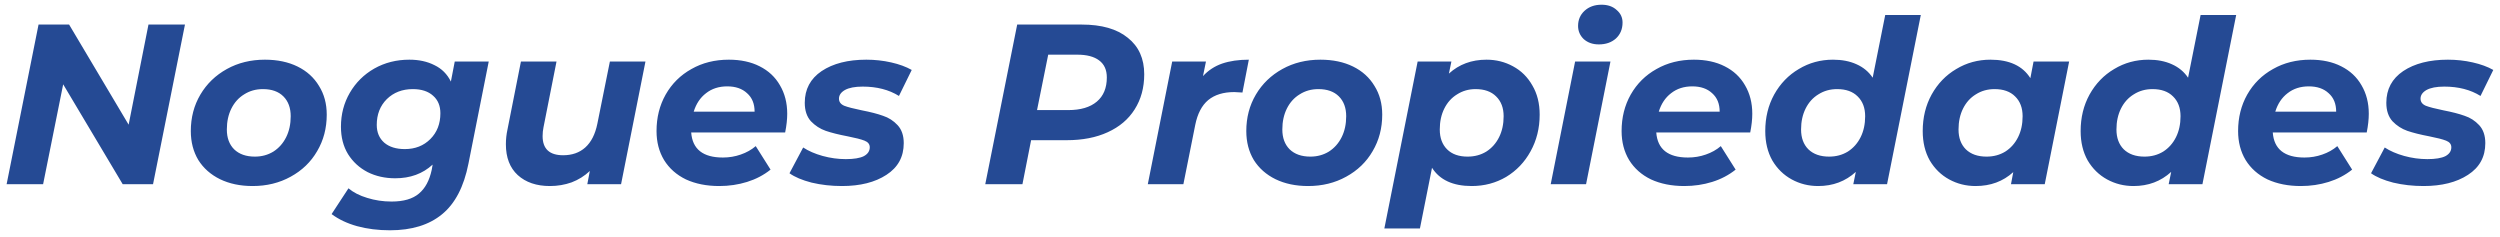 <svg width="285" height="27" viewBox="0 0 285 27" fill="none" xmlns="http://www.w3.org/2000/svg">
<path d="M21.086 2.8L17.446 21H13.988L7.202 9.612L4.914 21H0.754L4.394 2.8H7.878L14.664 14.214L16.926 2.8H21.086ZM28.798 21.208C27.394 21.208 26.155 20.948 25.08 20.428C24.023 19.908 23.199 19.18 22.61 18.244C22.038 17.291 21.752 16.19 21.752 14.942C21.752 13.399 22.116 12.013 22.844 10.782C23.572 9.551 24.577 8.581 25.86 7.87C27.143 7.159 28.59 6.804 30.202 6.804C31.623 6.804 32.863 7.064 33.92 7.584C34.977 8.104 35.792 8.841 36.364 9.794C36.953 10.73 37.248 11.822 37.248 13.07C37.248 14.613 36.884 15.999 36.156 17.23C35.445 18.461 34.44 19.431 33.14 20.142C31.857 20.853 30.41 21.208 28.798 21.208ZM29.058 17.854C29.838 17.854 30.54 17.663 31.164 17.282C31.788 16.883 32.273 16.337 32.62 15.644C32.967 14.951 33.14 14.153 33.14 13.252C33.14 12.299 32.863 11.545 32.308 10.99C31.753 10.435 30.973 10.158 29.968 10.158C29.171 10.158 28.46 10.357 27.836 10.756C27.212 11.137 26.727 11.675 26.38 12.368C26.033 13.061 25.86 13.859 25.86 14.76C25.86 15.713 26.137 16.467 26.692 17.022C27.264 17.577 28.053 17.854 29.058 17.854ZM55.716 7.012L53.402 18.66C52.882 21.295 51.876 23.219 50.386 24.432C48.912 25.645 46.936 26.252 44.458 26.252C43.106 26.252 41.858 26.096 40.714 25.784C39.587 25.472 38.616 25.013 37.802 24.406L39.726 21.468C40.28 21.936 40.991 22.3 41.858 22.56C42.742 22.837 43.669 22.976 44.64 22.976C46.009 22.976 47.049 22.673 47.76 22.066C48.47 21.477 48.956 20.575 49.216 19.362L49.32 18.764C48.193 19.804 46.772 20.324 45.056 20.324C43.894 20.324 42.846 20.09 41.91 19.622C40.974 19.137 40.228 18.452 39.674 17.568C39.136 16.684 38.868 15.644 38.868 14.448C38.868 13.027 39.206 11.735 39.882 10.574C40.558 9.413 41.485 8.494 42.664 7.818C43.86 7.142 45.194 6.804 46.668 6.804C47.76 6.804 48.713 7.012 49.528 7.428C50.36 7.827 50.984 8.451 51.4 9.3L51.842 7.012H55.716ZM46.148 16.996C47.326 16.996 48.297 16.615 49.06 15.852C49.822 15.089 50.204 14.11 50.204 12.914C50.204 12.065 49.926 11.397 49.372 10.912C48.817 10.409 48.046 10.158 47.058 10.158C45.862 10.158 44.874 10.539 44.094 11.302C43.331 12.065 42.95 13.044 42.95 14.24C42.95 15.089 43.236 15.765 43.808 16.268C44.38 16.753 45.16 16.996 46.148 16.996ZM73.583 7.012L70.801 21H66.953L67.239 19.492C66.632 20.064 65.939 20.497 65.159 20.792C64.379 21.069 63.556 21.208 62.689 21.208C61.163 21.208 59.941 20.792 59.023 19.96C58.121 19.128 57.671 17.958 57.671 16.45C57.671 15.878 57.731 15.315 57.853 14.76L59.387 7.012H63.443L61.961 14.5C61.892 14.829 61.857 15.167 61.857 15.514C61.857 16.97 62.637 17.698 64.197 17.698C65.219 17.698 66.06 17.403 66.719 16.814C67.395 16.207 67.854 15.306 68.097 14.11L69.527 7.012H73.583ZM89.743 12.966C89.743 13.607 89.665 14.318 89.508 15.098H78.796C78.935 17.005 80.14 17.958 82.41 17.958C83.121 17.958 83.797 17.845 84.439 17.62C85.097 17.395 85.669 17.074 86.154 16.658L87.844 19.336C87.064 19.96 86.172 20.428 85.166 20.74C84.161 21.052 83.104 21.208 81.995 21.208C80.556 21.208 79.29 20.957 78.198 20.454C77.124 19.934 76.292 19.197 75.703 18.244C75.13 17.291 74.844 16.19 74.844 14.942C74.844 13.399 75.191 12.013 75.885 10.782C76.595 9.534 77.575 8.563 78.823 7.87C80.07 7.159 81.492 6.804 83.087 6.804C84.439 6.804 85.609 7.055 86.597 7.558C87.602 8.061 88.373 8.78 88.91 9.716C89.465 10.652 89.743 11.735 89.743 12.966ZM82.904 9.846C81.951 9.846 81.145 10.106 80.487 10.626C79.828 11.129 79.36 11.831 79.082 12.732H86.025C86.025 11.831 85.739 11.129 85.166 10.626C84.612 10.106 83.858 9.846 82.904 9.846ZM95.981 21.208C94.767 21.208 93.615 21.078 92.523 20.818C91.448 20.541 90.607 20.185 90.001 19.752L91.561 16.814C92.167 17.213 92.904 17.533 93.771 17.776C94.655 18.019 95.539 18.14 96.423 18.14C97.341 18.14 98.026 18.027 98.477 17.802C98.927 17.559 99.153 17.221 99.153 16.788C99.153 16.441 98.953 16.19 98.555 16.034C98.156 15.878 97.515 15.713 96.631 15.54C95.625 15.349 94.793 15.141 94.135 14.916C93.493 14.691 92.93 14.327 92.445 13.824C91.977 13.304 91.743 12.602 91.743 11.718C91.743 10.175 92.384 8.971 93.667 8.104C94.967 7.237 96.665 6.804 98.763 6.804C99.733 6.804 100.678 6.908 101.597 7.116C102.515 7.324 103.295 7.61 103.937 7.974L102.481 10.938C101.337 10.227 99.959 9.872 98.347 9.872C97.463 9.872 96.787 10.002 96.319 10.262C95.868 10.522 95.643 10.851 95.643 11.25C95.643 11.614 95.842 11.883 96.241 12.056C96.639 12.212 97.307 12.385 98.243 12.576C99.231 12.767 100.037 12.975 100.661 13.2C101.302 13.408 101.857 13.763 102.325 14.266C102.793 14.769 103.027 15.453 103.027 16.32C103.027 17.88 102.368 19.085 101.051 19.934C99.751 20.783 98.061 21.208 95.981 21.208ZM123.318 2.8C125.589 2.8 127.34 3.303 128.57 4.308C129.818 5.296 130.442 6.683 130.442 8.468C130.442 9.993 130.078 11.328 129.35 12.472C128.64 13.599 127.617 14.465 126.282 15.072C124.965 15.679 123.405 15.982 121.602 15.982H117.546L116.558 21H112.32L115.96 2.8H123.318ZM121.784 12.55C123.188 12.55 124.272 12.229 125.034 11.588C125.797 10.947 126.178 10.028 126.178 8.832C126.178 7.965 125.884 7.315 125.294 6.882C124.722 6.449 123.89 6.232 122.798 6.232H119.496L118.222 12.55H121.784ZM137.141 8.676C137.748 8.017 138.476 7.541 139.325 7.246C140.192 6.951 141.206 6.804 142.367 6.804L141.639 10.548C141.154 10.513 140.842 10.496 140.703 10.496C139.473 10.496 138.485 10.799 137.739 11.406C137.011 12.013 136.517 12.957 136.257 14.24L134.905 21H130.849L133.631 7.012H137.479L137.141 8.676ZM149.124 21.208C147.72 21.208 146.481 20.948 145.406 20.428C144.349 19.908 143.526 19.18 142.936 18.244C142.364 17.291 142.078 16.19 142.078 14.942C142.078 13.399 142.442 12.013 143.17 10.782C143.898 9.551 144.904 8.581 146.186 7.87C147.469 7.159 148.916 6.804 150.528 6.804C151.95 6.804 153.189 7.064 154.246 7.584C155.304 8.104 156.118 8.841 156.69 9.794C157.28 10.73 157.574 11.822 157.574 13.07C157.574 14.613 157.21 15.999 156.482 17.23C155.772 18.461 154.766 19.431 153.466 20.142C152.184 20.853 150.736 21.208 149.124 21.208ZM149.384 17.854C150.164 17.854 150.866 17.663 151.49 17.282C152.114 16.883 152.6 16.337 152.946 15.644C153.293 14.951 153.466 14.153 153.466 13.252C153.466 12.299 153.189 11.545 152.634 10.99C152.08 10.435 151.3 10.158 150.294 10.158C149.497 10.158 148.786 10.357 148.162 10.756C147.538 11.137 147.053 11.675 146.706 12.368C146.36 13.061 146.186 13.859 146.186 14.76C146.186 15.713 146.464 16.467 147.018 17.022C147.59 17.577 148.379 17.854 149.384 17.854ZM169.464 6.804C170.556 6.804 171.561 7.055 172.48 7.558C173.416 8.061 174.153 8.789 174.69 9.742C175.245 10.678 175.522 11.787 175.522 13.07C175.522 14.613 175.175 16.008 174.482 17.256C173.806 18.487 172.879 19.457 171.7 20.168C170.521 20.861 169.213 21.208 167.774 21.208C165.642 21.208 164.134 20.515 163.25 19.128L161.872 26.044H157.816L161.612 7.012H165.46L165.174 8.39C166.335 7.333 167.765 6.804 169.464 6.804ZM167.306 17.854C168.103 17.854 168.814 17.663 169.438 17.282C170.062 16.883 170.547 16.337 170.894 15.644C171.241 14.951 171.414 14.153 171.414 13.252C171.414 12.299 171.128 11.545 170.556 10.99C170.001 10.435 169.221 10.158 168.216 10.158C167.436 10.158 166.734 10.357 166.11 10.756C165.486 11.137 165.001 11.675 164.654 12.368C164.307 13.061 164.134 13.859 164.134 14.76C164.134 15.713 164.411 16.467 164.966 17.022C165.521 17.577 166.301 17.854 167.306 17.854ZM179.563 7.012H183.593L180.811 21H176.781L179.563 7.012ZM182.267 5.062C181.574 5.062 181.002 4.863 180.551 4.464C180.118 4.048 179.901 3.545 179.901 2.956C179.901 2.263 180.144 1.691 180.629 1.24C181.132 0.772 181.782 0.538 182.579 0.538C183.29 0.538 183.862 0.737 184.295 1.136C184.746 1.517 184.971 1.994 184.971 2.566C184.971 3.311 184.72 3.918 184.217 4.386C183.714 4.837 183.064 5.062 182.267 5.062ZM199.76 12.966C199.76 13.607 199.682 14.318 199.526 15.098H188.814C188.953 17.005 190.157 17.958 192.428 17.958C193.139 17.958 193.815 17.845 194.456 17.62C195.115 17.395 195.687 17.074 196.172 16.658L197.862 19.336C197.082 19.96 196.189 20.428 195.184 20.74C194.179 21.052 193.121 21.208 192.012 21.208C190.573 21.208 189.308 20.957 188.216 20.454C187.141 19.934 186.309 19.197 185.72 18.244C185.148 17.291 184.862 16.19 184.862 14.942C184.862 13.399 185.209 12.013 185.902 10.782C186.613 9.534 187.592 8.563 188.84 7.87C190.088 7.159 191.509 6.804 193.104 6.804C194.456 6.804 195.626 7.055 196.614 7.558C197.619 8.061 198.391 8.78 198.928 9.716C199.483 10.652 199.76 11.735 199.76 12.966ZM192.922 9.846C191.969 9.846 191.163 10.106 190.504 10.626C189.845 11.129 189.377 11.831 189.1 12.732H196.042C196.042 11.831 195.756 11.129 195.184 10.626C194.629 10.106 193.875 9.846 192.922 9.846ZM218.972 1.708L215.124 21H211.276L211.562 19.596C210.384 20.671 208.954 21.208 207.272 21.208C206.18 21.208 205.175 20.957 204.256 20.454C203.338 19.951 202.601 19.232 202.046 18.296C201.509 17.343 201.24 16.225 201.24 14.942C201.24 13.399 201.578 12.013 202.254 10.782C202.948 9.534 203.884 8.563 205.062 7.87C206.241 7.159 207.541 6.804 208.962 6.804C209.985 6.804 210.878 6.977 211.64 7.324C212.42 7.671 213.036 8.182 213.486 8.858L214.916 1.708H218.972ZM208.52 17.854C209.318 17.854 210.028 17.663 210.652 17.282C211.276 16.883 211.762 16.337 212.108 15.644C212.455 14.951 212.628 14.153 212.628 13.252C212.628 12.299 212.342 11.545 211.77 10.99C211.216 10.435 210.436 10.158 209.43 10.158C208.633 10.158 207.922 10.357 207.298 10.756C206.674 11.137 206.189 11.675 205.842 12.368C205.496 13.061 205.322 13.859 205.322 14.76C205.322 15.713 205.6 16.467 206.154 17.022C206.726 17.577 207.515 17.854 208.52 17.854ZM235.882 7.012L233.1 21H229.252L229.512 19.622C228.351 20.679 226.921 21.208 225.222 21.208C224.13 21.208 223.125 20.957 222.206 20.454C221.287 19.951 220.551 19.232 219.996 18.296C219.459 17.343 219.19 16.225 219.19 14.942C219.19 13.399 219.528 12.013 220.204 10.782C220.897 9.534 221.833 8.563 223.012 7.87C224.191 7.159 225.491 6.804 226.912 6.804C229.061 6.804 230.578 7.506 231.462 8.91L231.826 7.012H235.882ZM226.47 17.854C227.267 17.854 227.978 17.663 228.602 17.282C229.226 16.883 229.711 16.337 230.058 15.644C230.405 14.951 230.578 14.153 230.578 13.252C230.578 12.299 230.292 11.545 229.72 10.99C229.165 10.435 228.385 10.158 227.38 10.158C226.583 10.158 225.872 10.357 225.248 10.756C224.624 11.137 224.139 11.675 223.792 12.368C223.445 13.061 223.272 13.859 223.272 14.76C223.272 15.713 223.549 16.467 224.104 17.022C224.676 17.577 225.465 17.854 226.47 17.854ZM254.925 1.708L251.077 21H247.229L247.515 19.596C246.337 20.671 244.907 21.208 243.225 21.208C242.133 21.208 241.128 20.957 240.209 20.454C239.291 19.951 238.554 19.232 237.999 18.296C237.462 17.343 237.193 16.225 237.193 14.942C237.193 13.399 237.531 12.013 238.207 10.782C238.901 9.534 239.837 8.563 241.015 7.87C242.194 7.159 243.494 6.804 244.915 6.804C245.938 6.804 246.831 6.977 247.593 7.324C248.373 7.671 248.989 8.182 249.439 8.858L250.869 1.708H254.925ZM244.473 17.854C245.271 17.854 245.981 17.663 246.605 17.282C247.229 16.883 247.715 16.337 248.061 15.644C248.408 14.951 248.581 14.153 248.581 13.252C248.581 12.299 248.295 11.545 247.723 10.99C247.169 10.435 246.389 10.158 245.383 10.158C244.586 10.158 243.875 10.357 243.251 10.756C242.627 11.137 242.142 11.675 241.795 12.368C241.449 13.061 241.275 13.859 241.275 14.76C241.275 15.713 241.553 16.467 242.107 17.022C242.679 17.577 243.468 17.854 244.473 17.854ZM270.041 12.966C270.041 13.607 269.963 14.318 269.807 15.098H259.095C259.234 17.005 260.439 17.958 262.709 17.958C263.42 17.958 264.096 17.845 264.737 17.62C265.396 17.395 265.968 17.074 266.453 16.658L268.143 19.336C267.363 19.96 266.471 20.428 265.465 20.74C264.46 21.052 263.403 21.208 262.293 21.208C260.855 21.208 259.589 20.957 258.497 20.454C257.423 19.934 256.591 19.197 256.001 18.244C255.429 17.291 255.143 16.19 255.143 14.942C255.143 13.399 255.49 12.013 256.183 10.782C256.894 9.534 257.873 8.563 259.121 7.87C260.369 7.159 261.791 6.804 263.385 6.804C264.737 6.804 265.907 7.055 266.895 7.558C267.901 8.061 268.672 8.78 269.209 9.716C269.764 10.652 270.041 11.735 270.041 12.966ZM263.203 9.846C262.25 9.846 261.444 10.106 260.785 10.626C260.127 11.129 259.659 11.831 259.381 12.732H266.323C266.323 11.831 266.037 11.129 265.465 10.626C264.911 10.106 264.157 9.846 263.203 9.846ZM276.279 21.208C275.066 21.208 273.913 21.078 272.821 20.818C271.747 20.541 270.906 20.185 270.299 19.752L271.859 16.814C272.466 17.213 273.203 17.533 274.069 17.776C274.953 18.019 275.837 18.14 276.721 18.14C277.64 18.14 278.325 18.027 278.775 17.802C279.226 17.559 279.451 17.221 279.451 16.788C279.451 16.441 279.252 16.19 278.853 16.034C278.455 15.878 277.813 15.713 276.929 15.54C275.924 15.349 275.092 15.141 274.433 14.916C273.792 14.691 273.229 14.327 272.743 13.824C272.275 13.304 272.041 12.602 272.041 11.718C272.041 10.175 272.683 8.971 273.965 8.104C275.265 7.237 276.964 6.804 279.061 6.804C280.032 6.804 280.977 6.908 281.895 7.116C282.814 7.324 283.594 7.61 284.235 7.974L282.779 10.938C281.635 10.227 280.257 9.872 278.645 9.872C277.761 9.872 277.085 10.002 276.617 10.262C276.167 10.522 275.941 10.851 275.941 11.25C275.941 11.614 276.141 11.883 276.539 12.056C276.938 12.212 277.605 12.385 278.541 12.576C279.529 12.767 280.335 12.975 280.959 13.2C281.601 13.408 282.155 13.763 282.623 14.266C283.091 14.769 283.325 15.453 283.325 16.32C283.325 17.88 282.667 19.085 281.349 19.934C280.049 20.783 278.359 21.208 276.279 21.208Z" fill="#254A94"/>
</svg>
